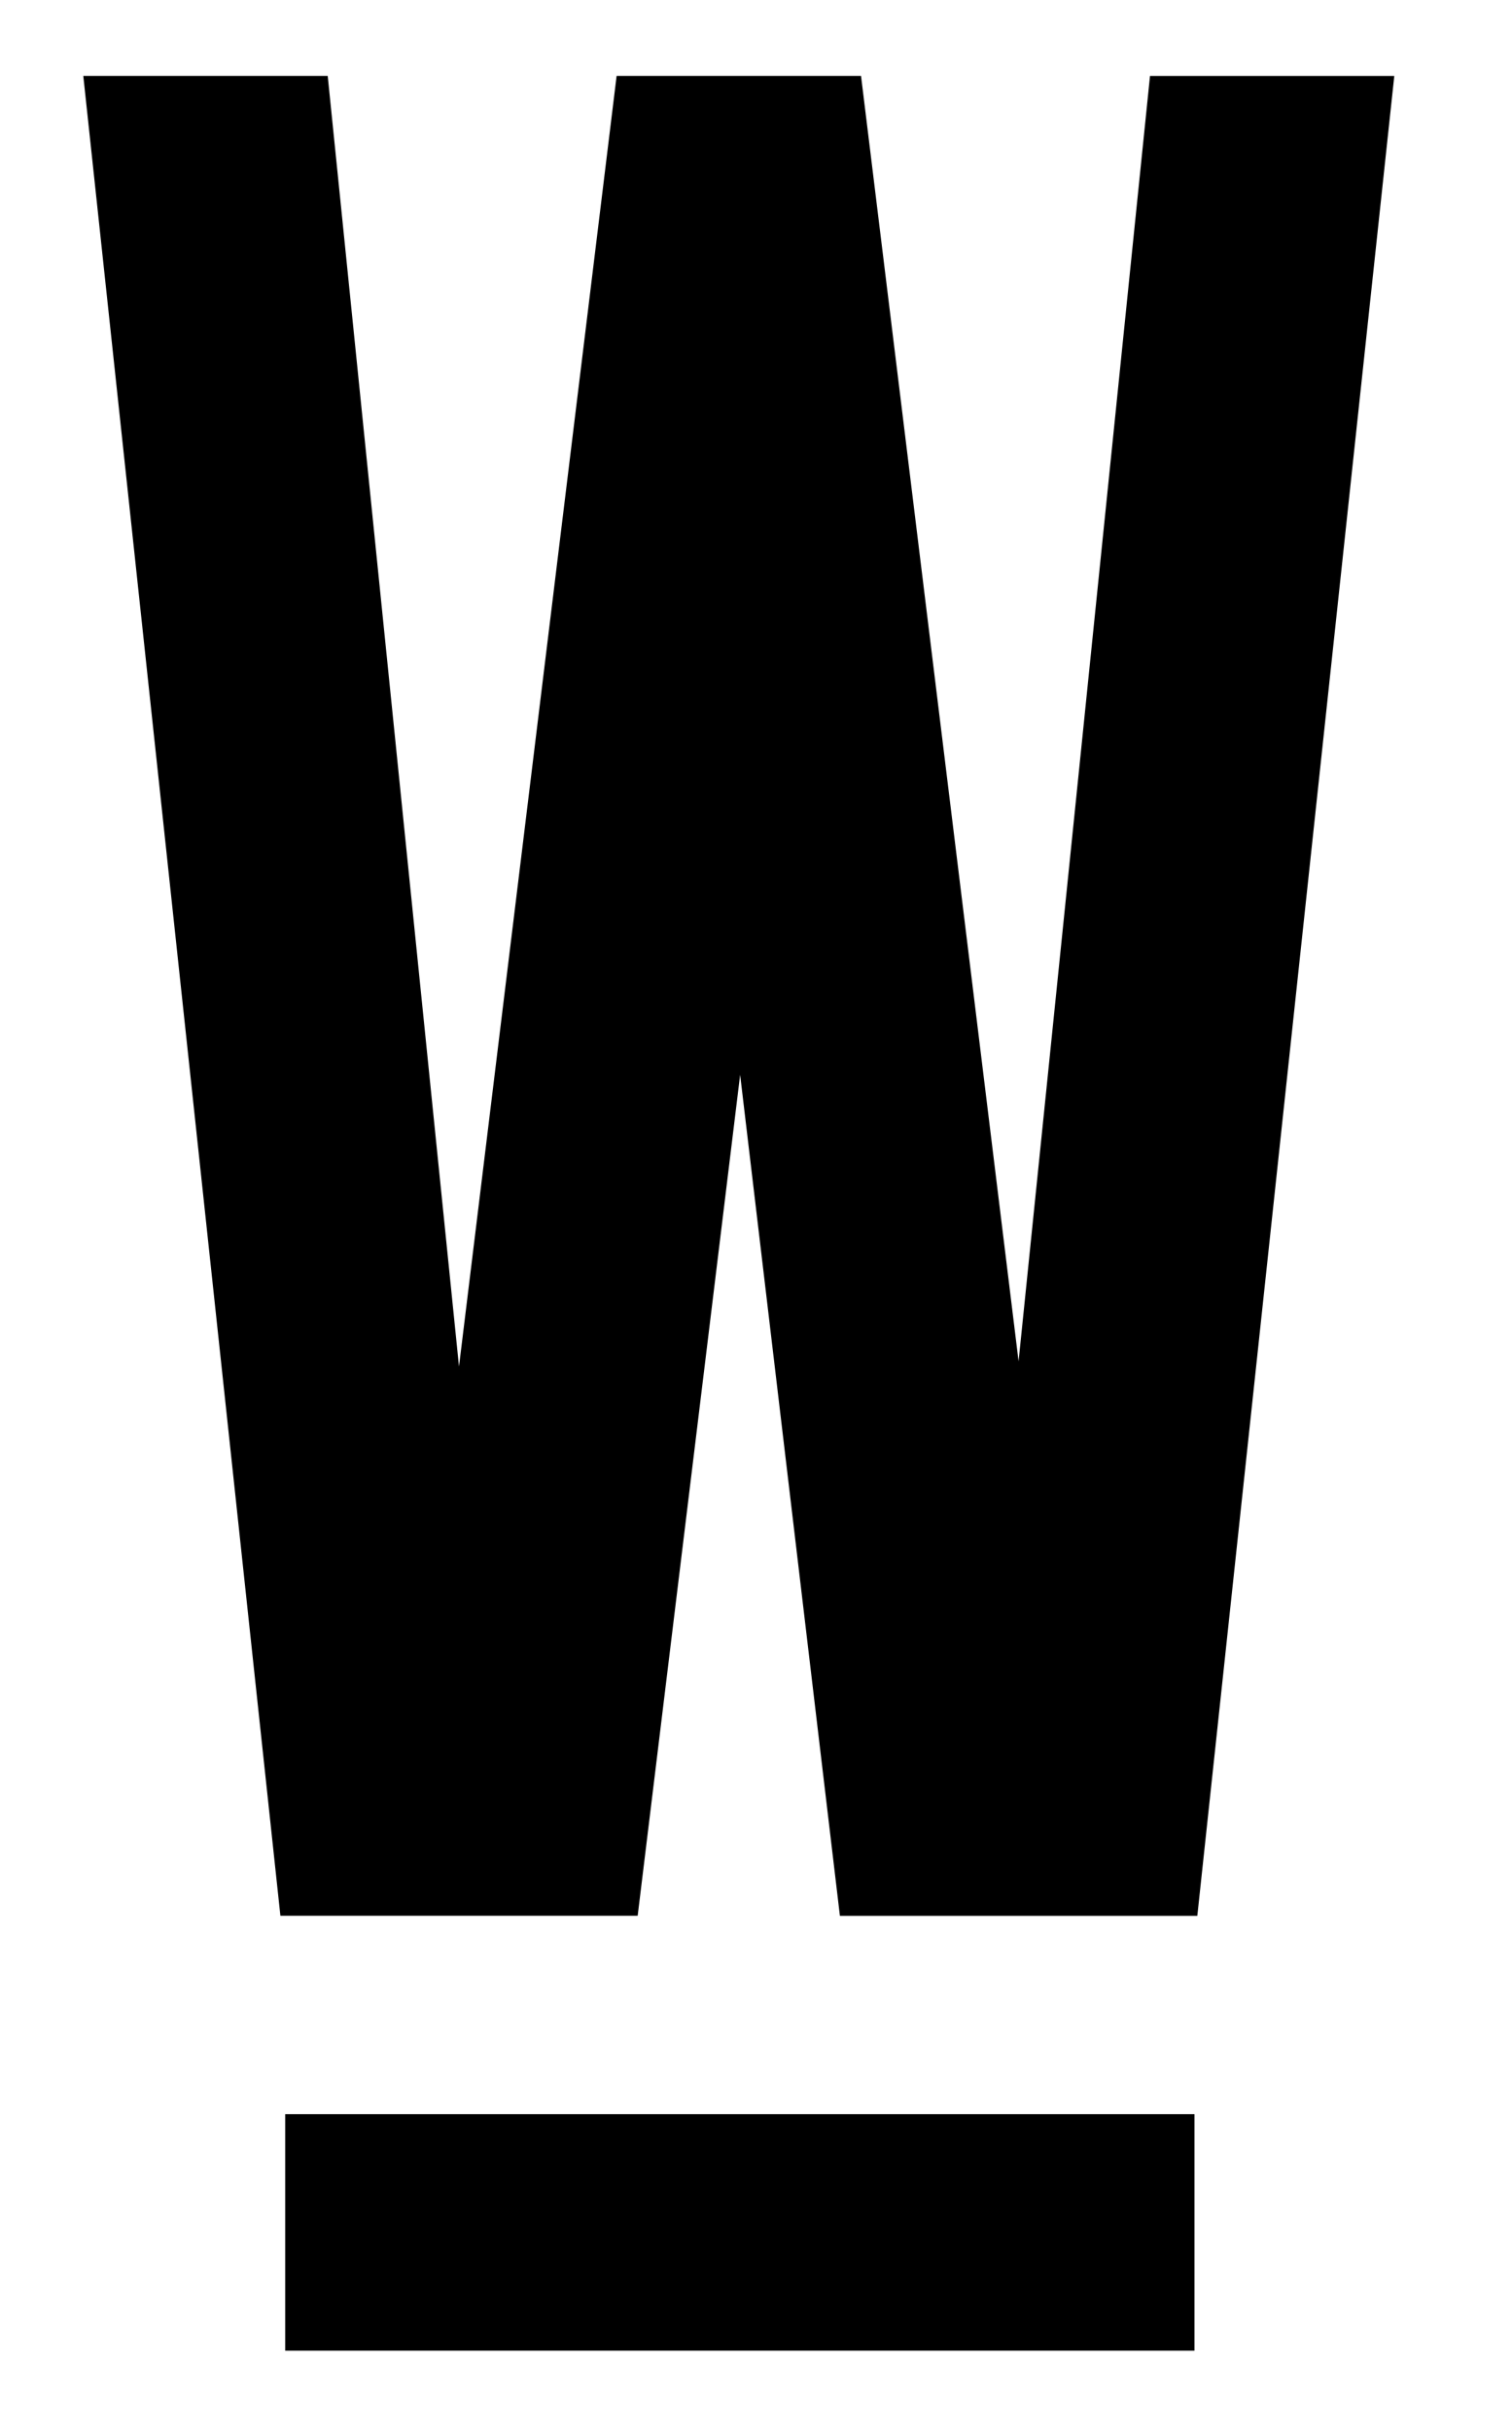 <?xml version="1.0" encoding="utf-8"?>
<!-- Generator: Adobe Illustrator 24.1.0, SVG Export Plug-In . SVG Version: 6.00 Build 0)  -->
<svg version="1.1" id="Layer_1" xmlns="http://www.w3.org/2000/svg" xmlns:xlink="http://www.w3.org/1999/xlink" x="0px" y="0px"
	 viewBox="0 0 224 360" style="enable-background:new 0 0 224 360;" xml:space="preserve">
<g>
	<path d="M48.55,11.24L68,202.37L91.35,11.24h36.21L150.9,201.6l19.47-190.35h36.19l-29.18,272.47h-52.95l-14.78-124.55
		L94.47,283.71H41.54L12.34,11.24H48.55z"/>
	<rect x="42.25" y="313.09" width="134.71" height="35.03"/>
</g>
</svg>
